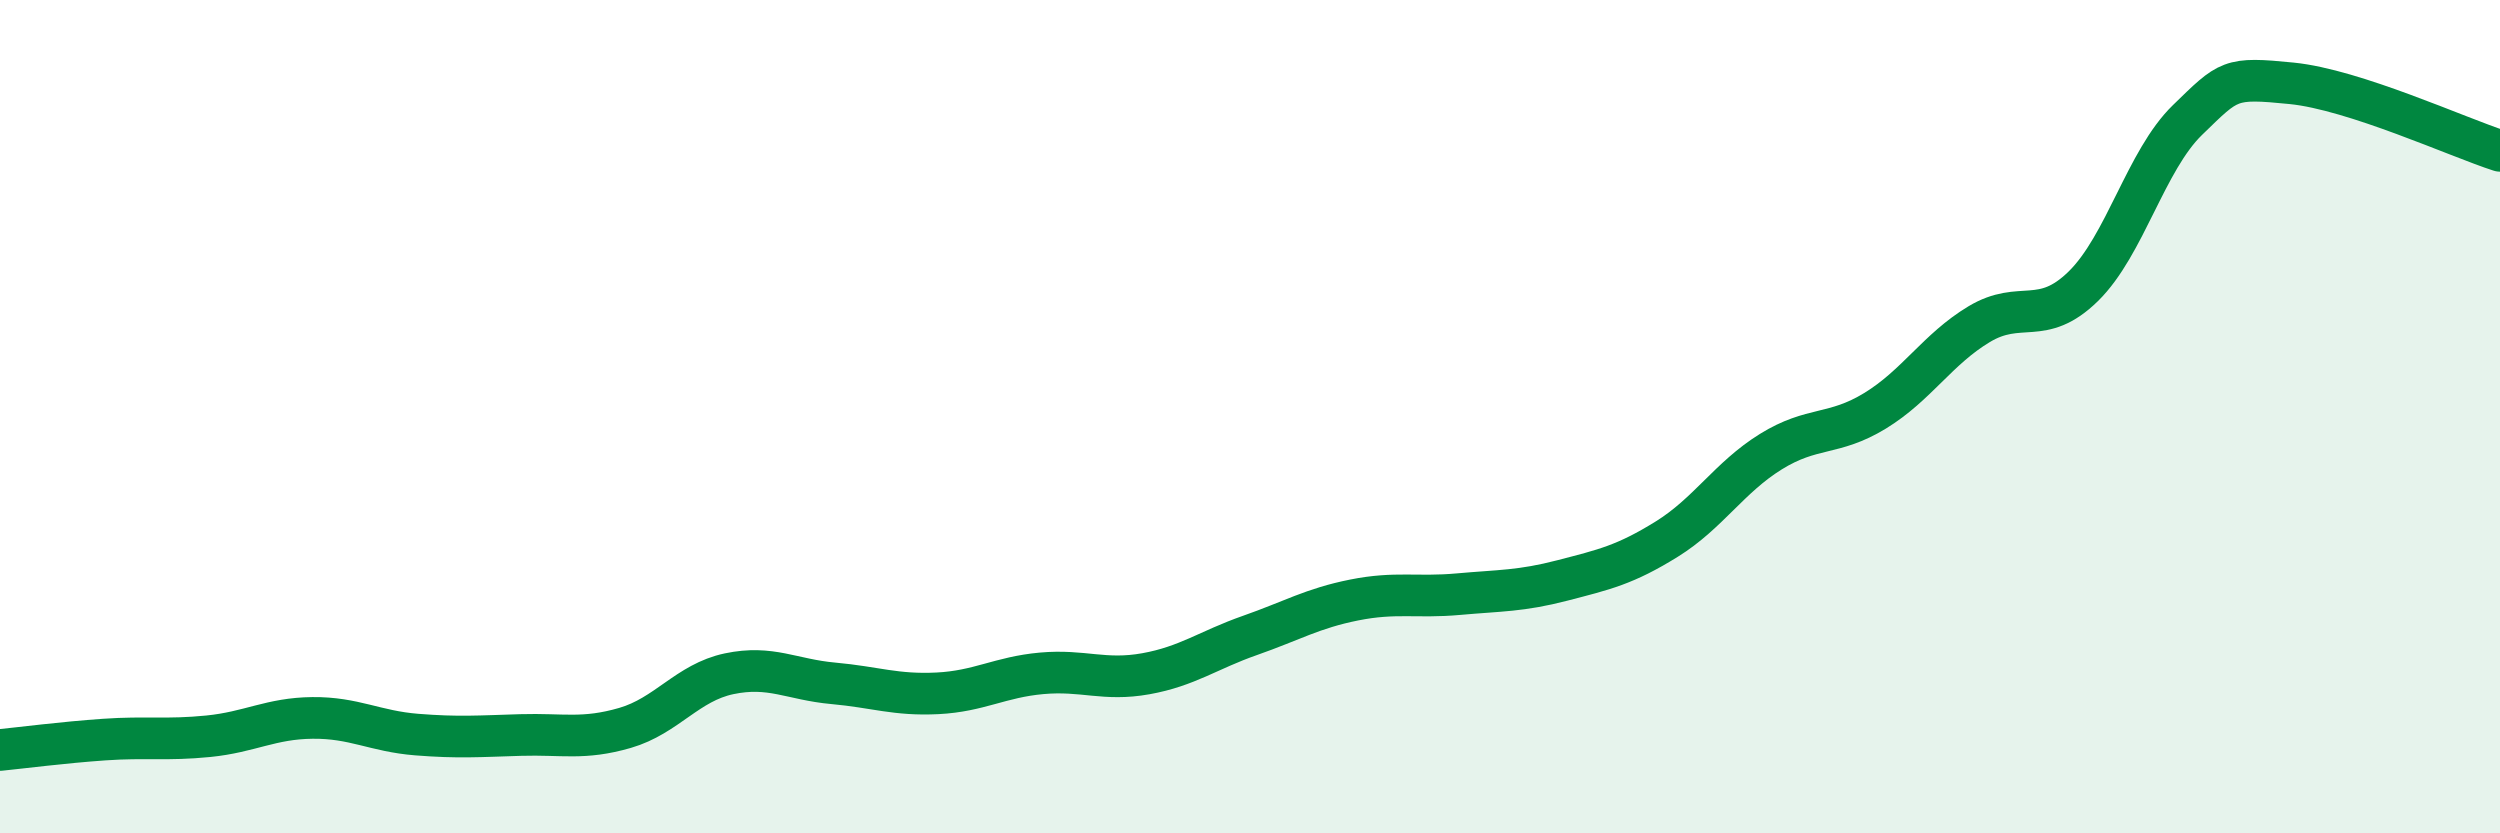 
    <svg width="60" height="20" viewBox="0 0 60 20" xmlns="http://www.w3.org/2000/svg">
      <path
        d="M 0,18 C 0.5,17.95 1.5,17.82 2.5,17.75 C 3.5,17.68 4,17.77 5,17.67 C 6,17.57 6.5,17.24 7.5,17.23 C 8.5,17.22 9,17.55 10,17.63 C 11,17.71 11.5,17.67 12.5,17.64 C 13.5,17.61 14,17.76 15,17.47 C 16,17.18 16.5,16.38 17.5,16.17 C 18.5,15.96 19,16.31 20,16.4 C 21,16.49 21.5,16.69 22.5,16.64 C 23.5,16.59 24,16.25 25,16.16 C 26,16.07 26.5,16.35 27.5,16.17 C 28.5,15.99 29,15.6 30,15.25 C 31,14.9 31.5,14.6 32.5,14.4 C 33.5,14.2 34,14.35 35,14.26 C 36,14.17 36.5,14.19 37.5,13.93 C 38.5,13.67 39,13.56 40,12.94 C 41,12.32 41.5,11.46 42.5,10.84 C 43.5,10.22 44,10.47 45,9.86 C 46,9.25 46.5,8.38 47.5,7.78 C 48.5,7.18 49,7.85 50,6.87 C 51,5.89 51.5,3.85 52.5,2.88 C 53.5,1.91 53.5,1.85 55,2 C 56.5,2.15 59,3.3 60,3.62L60 20L0 20Z"
        fill="#008740"
        opacity="0.1"
        stroke-linecap="round"
        stroke-linejoin="round"
      />
      <path
        d="M 0,18 C 0.5,17.95 1.5,17.82 2.5,17.75 C 3.5,17.68 4,17.77 5,17.67 C 6,17.57 6.5,17.24 7.5,17.23 C 8.5,17.22 9,17.55 10,17.63 C 11,17.71 11.5,17.67 12.5,17.64 C 13.5,17.61 14,17.76 15,17.47 C 16,17.18 16.5,16.38 17.5,16.17 C 18.5,15.96 19,16.31 20,16.4 C 21,16.49 21.5,16.69 22.5,16.64 C 23.5,16.59 24,16.25 25,16.16 C 26,16.07 26.5,16.35 27.5,16.17 C 28.5,15.99 29,15.6 30,15.25 C 31,14.9 31.5,14.6 32.5,14.4 C 33.5,14.2 34,14.35 35,14.26 C 36,14.17 36.5,14.19 37.5,13.93 C 38.5,13.67 39,13.56 40,12.94 C 41,12.32 41.5,11.46 42.5,10.84 C 43.5,10.22 44,10.47 45,9.86 C 46,9.25 46.5,8.38 47.5,7.78 C 48.5,7.18 49,7.85 50,6.87 C 51,5.89 51.5,3.85 52.5,2.88 C 53.5,1.91 53.5,1.85 55,2 C 56.5,2.15 59,3.3 60,3.62"
        stroke="#008740"
        stroke-width="1"
        fill="none"
        stroke-linecap="round"
        stroke-linejoin="round"
      />
    </svg>
  